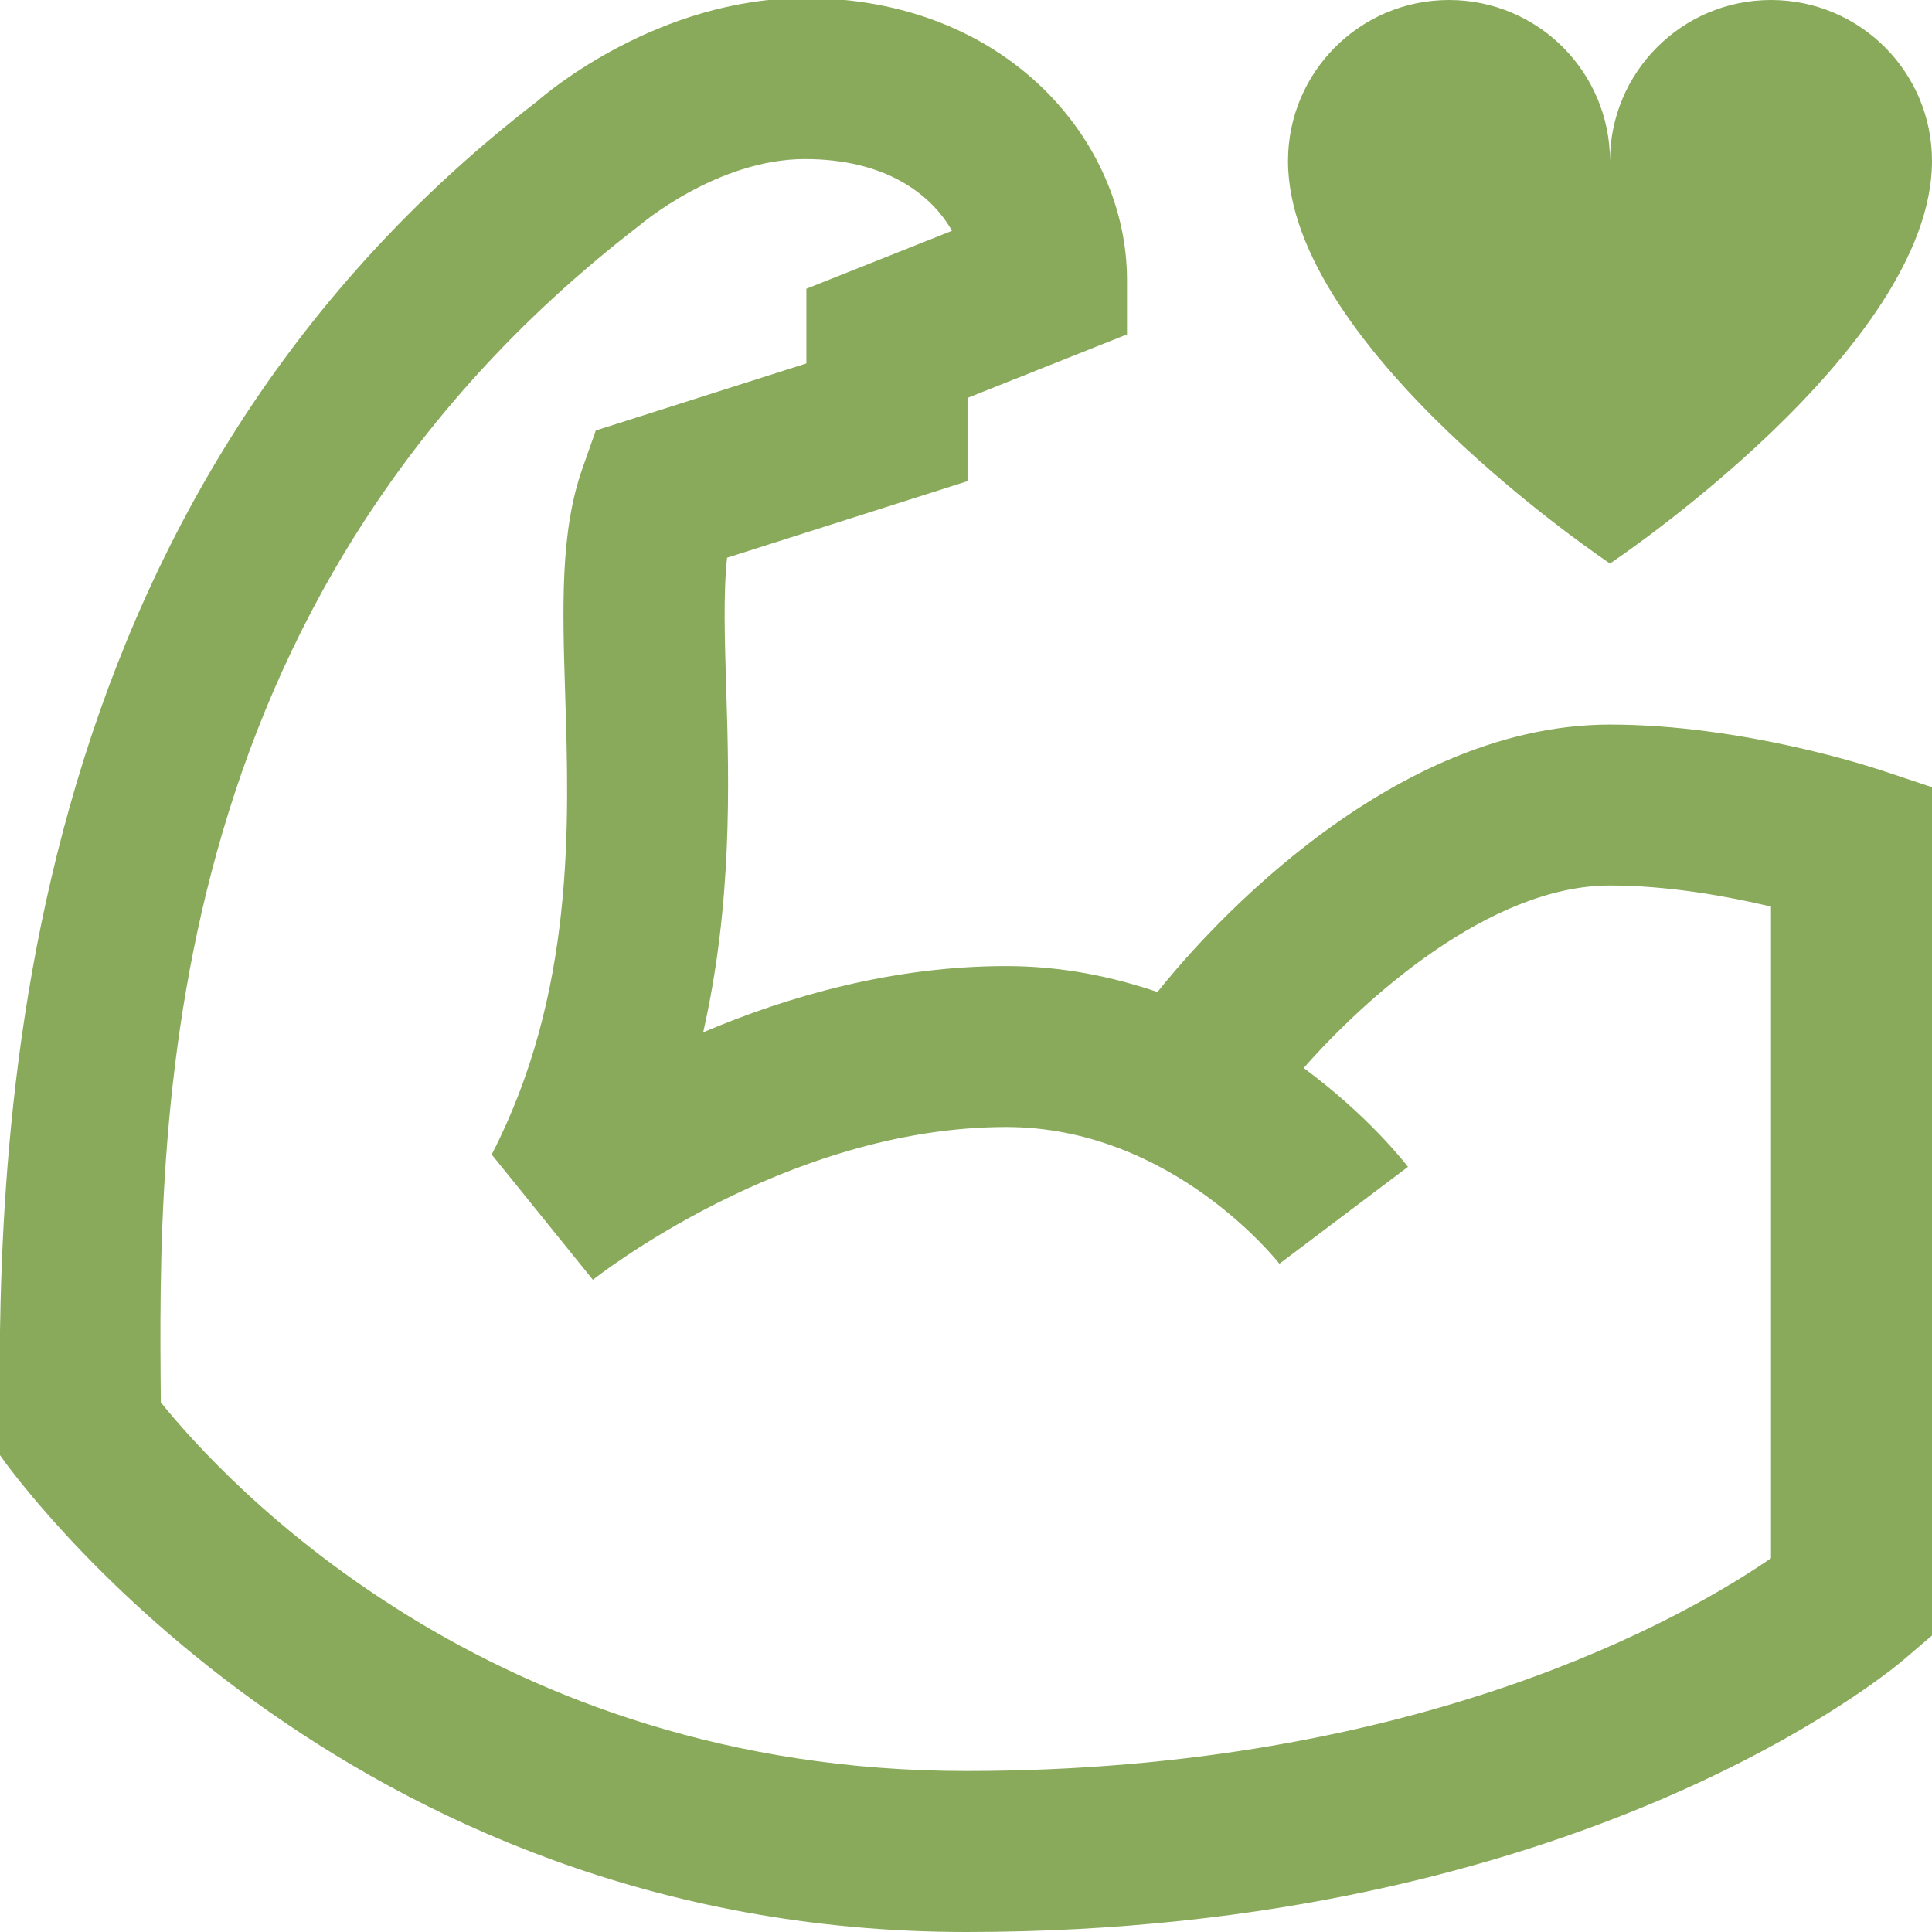 <svg width="129" height="129" viewBox="0 0 129 129" fill="none" xmlns="http://www.w3.org/2000/svg">
<g clip-path="url(#clip0_2001_2)">
<path d="M86 10.75C86 4.811 90.811 -2.83192e-05 96.75 -2.83192e-05C102.689 -2.83192e-05 107.5 4.811 107.5 10.75C107.5 4.811 112.311 -2.83192e-05 118.25 -2.83192e-05C124.189 -2.83192e-05 129 4.811 129 10.75C129 23.29 107.5 37.625 107.5 37.625C107.5 37.625 86 23.29 86 10.75ZM125.323 51.337L129 52.562V109.204L127.119 110.811C126.253 111.553 105.431 129 64.5 129C22.763 129 0.871 98.411 -1.56e-05 97.164C-0.177 78.556 -0.564 34.787 35.889 6.746C36.432 6.251 43.941 -0.129 53.75 -0.129C67.209 -0.129 75.25 9.438 75.25 18.683V22.328L64.602 26.569V32.126L48.547 37.238C48.289 39.614 48.391 42.769 48.493 46.053C48.692 52.417 48.891 60.372 46.951 68.929C52.632 66.516 59.609 64.505 67.188 64.505C70.923 64.505 74.266 65.215 77.287 66.236C79.437 63.516 92.09 48.38 107.5 48.38C116.336 48.38 124.963 51.224 125.323 51.342V51.337ZM118.25 60.533C115.455 59.867 111.434 59.125 107.5 59.125C99.427 59.125 91.042 66.757 87.048 71.31C91.359 74.492 93.81 77.647 94.009 77.911L85.425 84.382C85.355 84.291 78.287 75.25 67.182 75.25C52.476 75.25 39.716 85.35 39.587 85.452L32.831 77.088C38.367 66.328 38.012 55.121 37.738 46.392C37.555 40.549 37.394 35.496 38.894 31.266L39.78 28.745L53.841 24.268V19.28L63.565 15.41C62.167 12.948 59.109 10.621 53.745 10.621C47.891 10.621 42.747 15.007 42.694 15.055C10.229 40.044 10.567 75.476 10.739 93.638C14.948 98.862 32.712 118.25 64.5 118.25C94.837 118.25 112.698 107.865 118.25 104.044V60.533Z" fill="#89AA5A"/>
</g>
<defs>
<clipPath id="clip0_2001_2">
<rect width="129" height="129" fill="white"/>
</clipPath>
</defs>
</svg>
